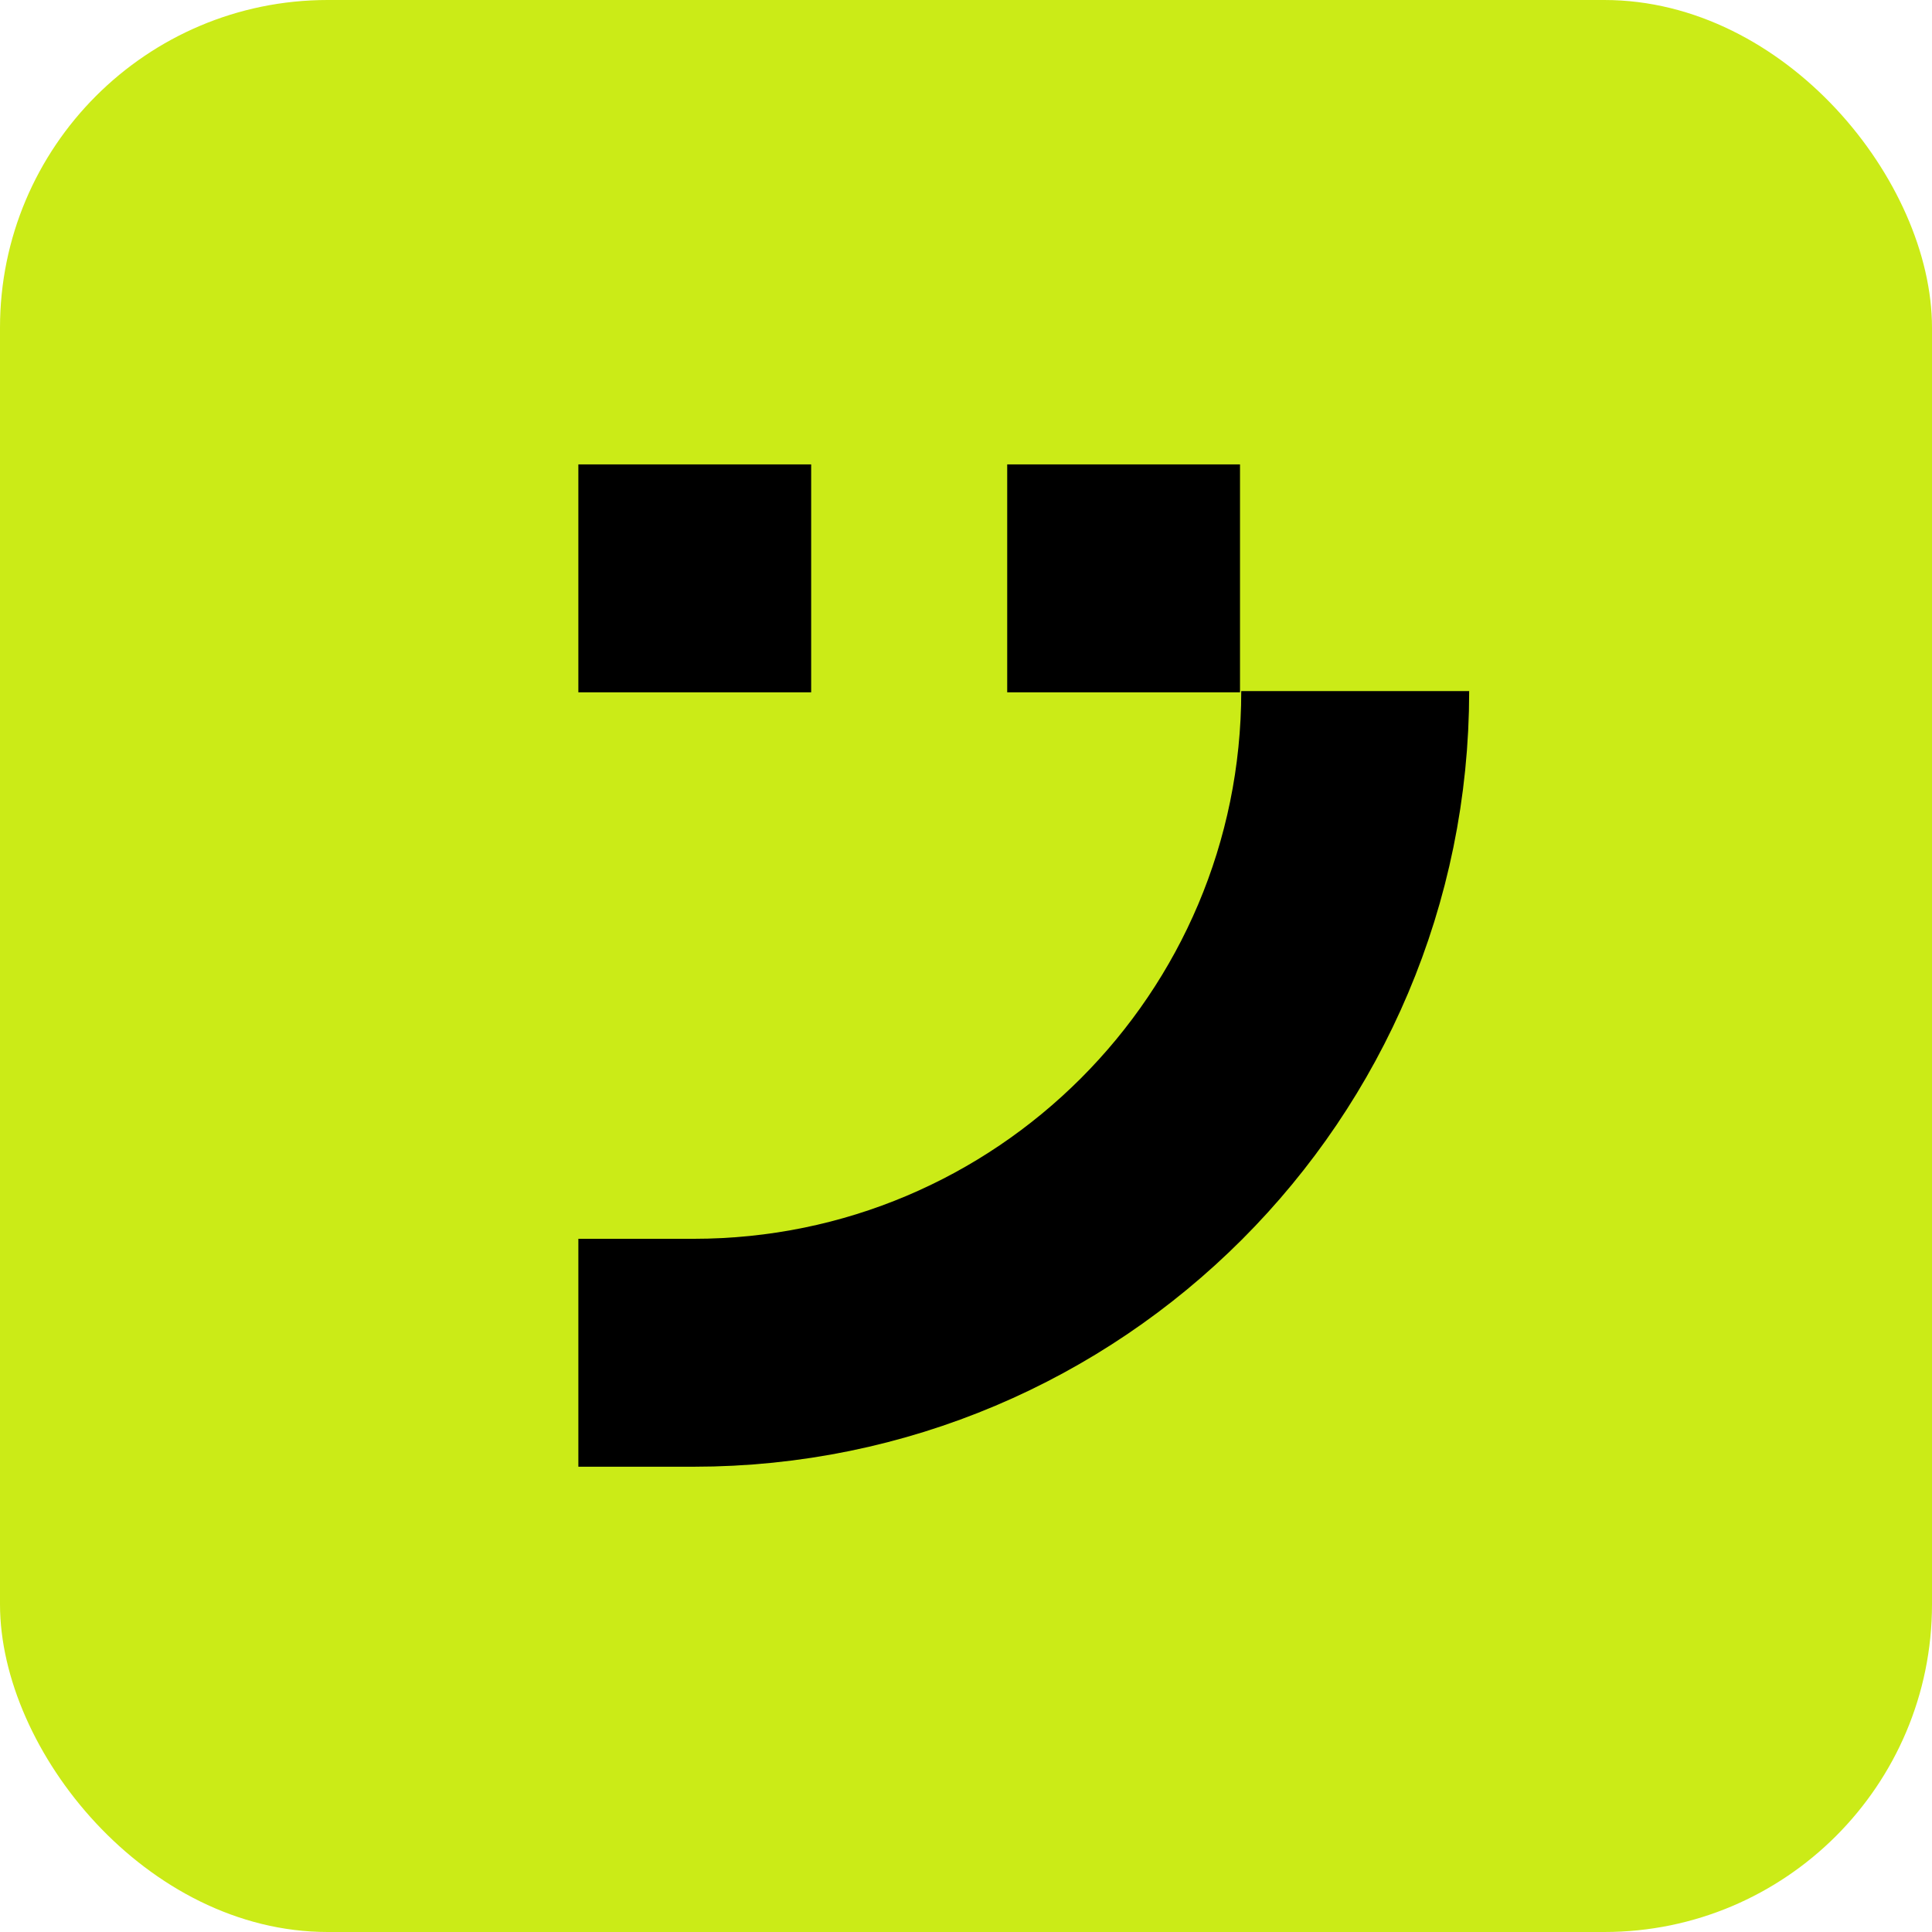 <svg width="64" height="64" viewBox="0 0 64 64" fill="none" xmlns="http://www.w3.org/2000/svg">
<rect width="64" height="64" rx="10.856" fill="#CBEB17"/>
<path d="M44.893 22.893C44.893 34.998 35.079 44.812 22.974 44.812H19.159" stroke="black" stroke-width="7.55"/>
<path d="M41.077 19.159L33.365 19.159" stroke="black" stroke-width="7.55"/>
<path d="M26.871 19.159L19.159 19.159" stroke="black" stroke-width="7.55"/>
</svg>
